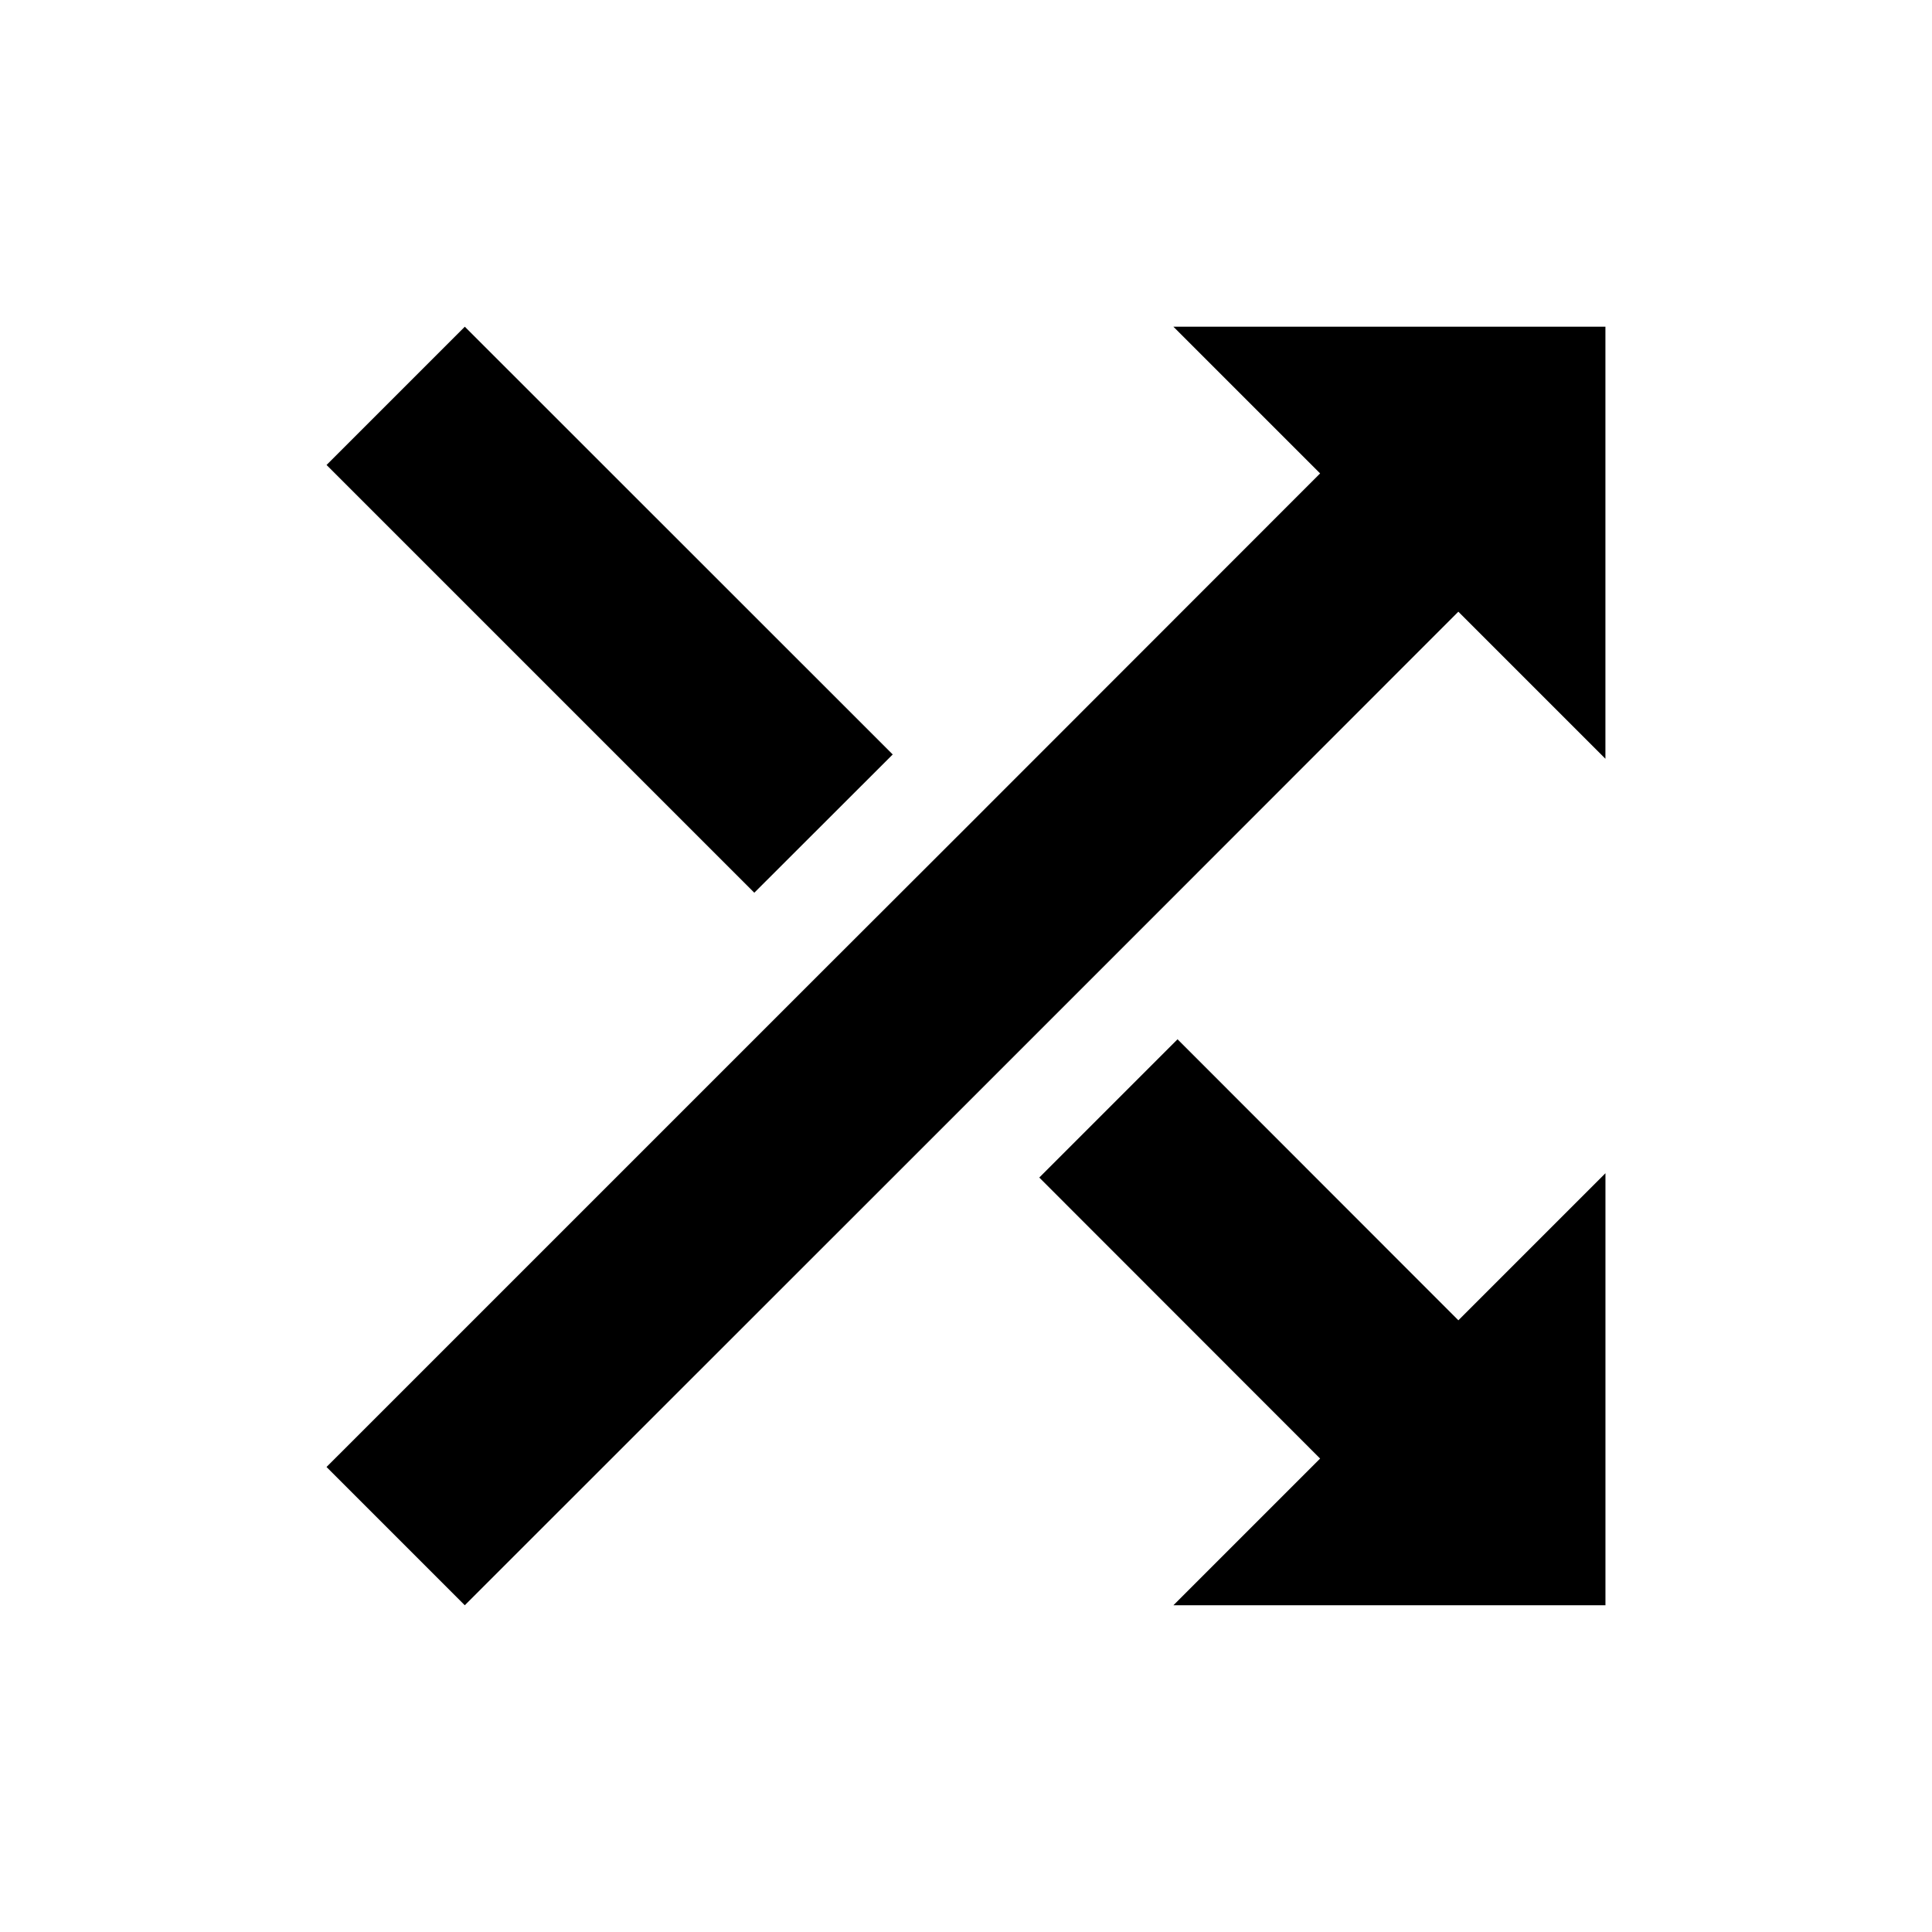 <?xml version="1.0" encoding="UTF-8"?>
<!-- Uploaded to: SVG Repo, www.svgrepo.com, Generator: SVG Repo Mixer Tools -->
<svg fill="#000000" width="800px" height="800px" version="1.1" viewBox="144 144 512 512" xmlns="http://www.w3.org/2000/svg">
 <g>
  <path d="m456.06 419.42-36.641 36.641 74.426 74.473-38.883 38.883h114.5v-114.5l-38.977 38.977z"/>
  <path d="m380.58 343.94-113.4-113.36-36.641 36.641 113.36 113.36z"/>
  <path d="m454.96 230.58 38.883 38.883-93.844 93.895-36.688 36.641-132.78 132.77 36.641 36.641 132.82-132.77 36.641-36.641 93.844-93.895 38.977 38.977v-114.5z"/>
 </g>
</svg>